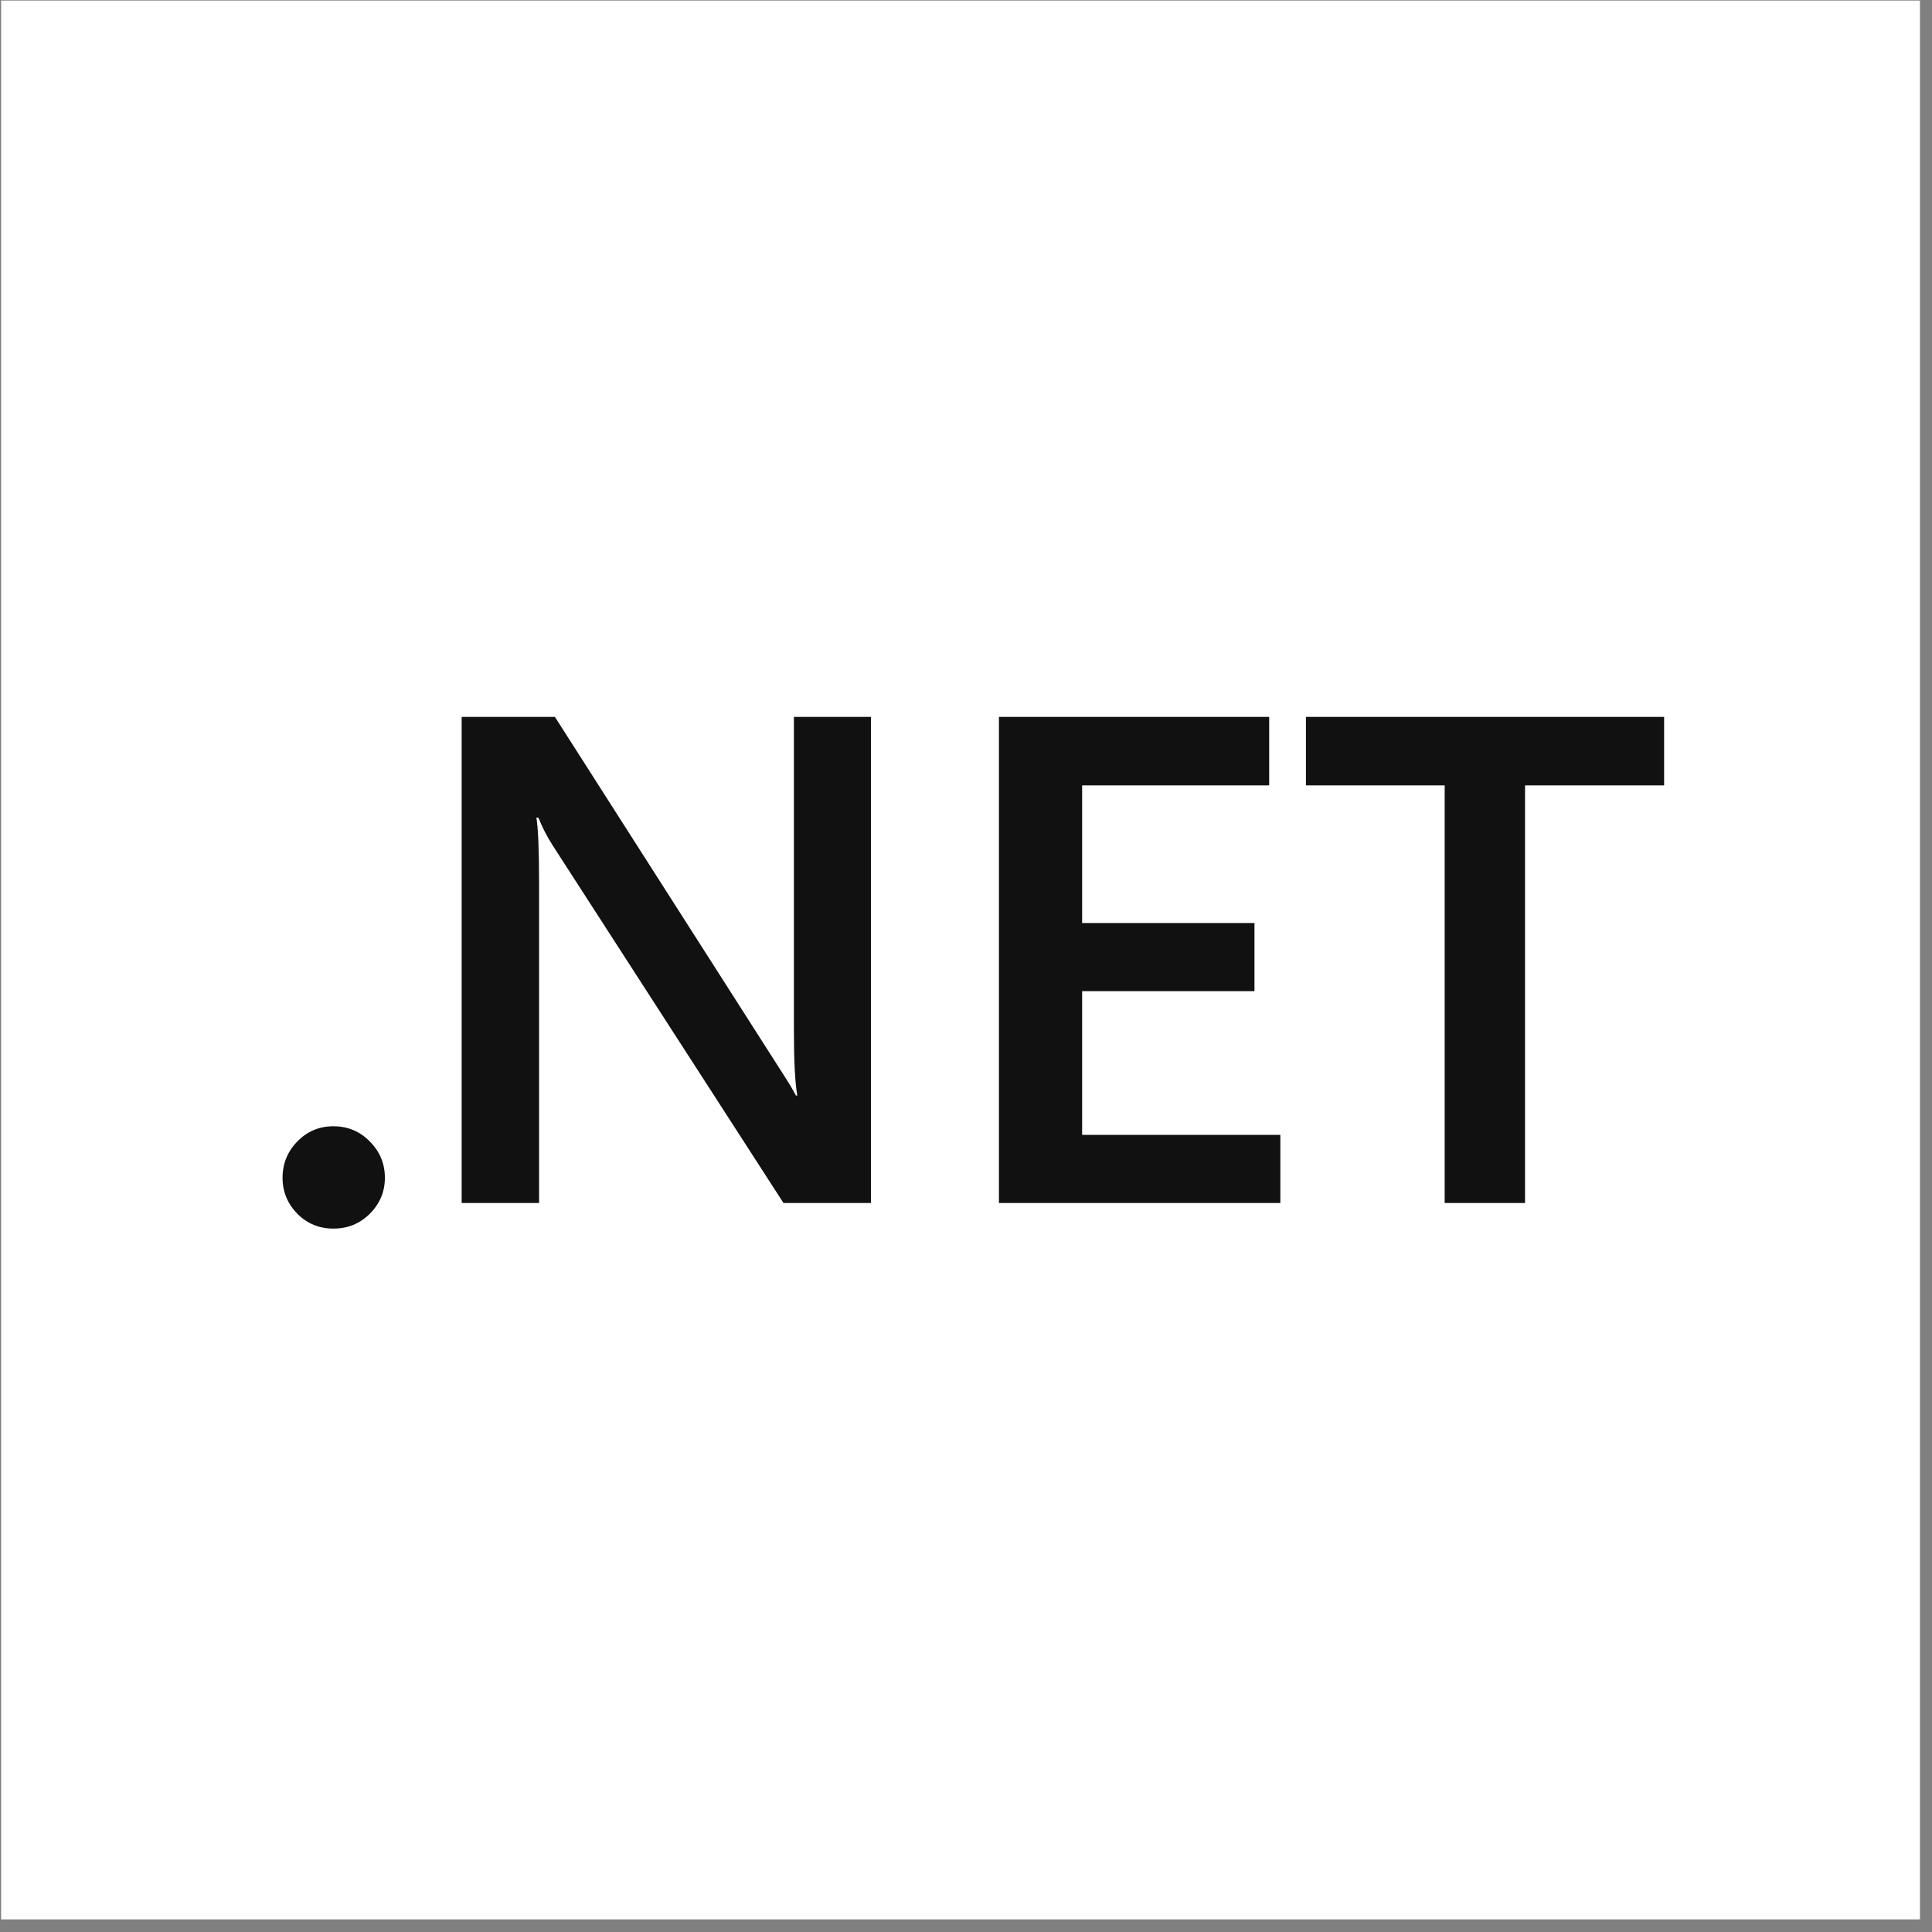 <svg width="64" height="64" viewBox="0 0 64 64" fill="none" xmlns="http://www.w3.org/2000/svg">
<rect x="0" y="0" width="64" height="64" fill="#808080" stroke="none"/>
<g clip-path="url(#clip0_605_15562)">
<path d="M63.602 0.018H0.037V63.582H63.602V0.018Z" fill="white"/>
<path d="M11.043 40.699C10.576 40.699 10.178 40.536 9.851 40.209C9.524 39.874 9.36 39.477 9.36 39.016C9.36 38.547 9.524 38.146 9.851 37.811C10.178 37.476 10.576 37.309 11.043 37.309C11.519 37.309 11.92 37.476 12.248 37.811C12.583 38.146 12.75 38.547 12.75 39.016C12.75 39.477 12.583 39.874 12.248 40.209C11.92 40.536 11.519 40.699 11.043 40.699Z" fill="#111112"/>
<path d="M28.853 39.851H25.954L18.315 28.016C18.122 27.716 17.962 27.405 17.835 27.084H17.768C17.828 27.428 17.858 28.165 17.858 29.296V39.851H15.293V23.748H18.382L25.764 35.303C26.076 35.783 26.277 36.112 26.366 36.292H26.411C26.337 35.865 26.299 35.142 26.299 34.124V23.748H28.853V39.851Z" fill="#111112"/>
<path d="M42.413 39.851H33.091V23.748H42.043V26.017H35.847V30.576H41.556V32.833H35.847V37.594H42.413V39.851Z" fill="#111112"/>
<path d="M55.126 26.017H50.519V39.851H47.857V26.017H43.261V23.748H55.126V26.017Z" fill="#111112"/>
</g>
<defs>
<clipPath id="clip0_605_15562">
<rect width="63.564" height="63.564" fill="white" transform="translate(0.037 0.018)"/>
</clipPath>
</defs>
</svg>
